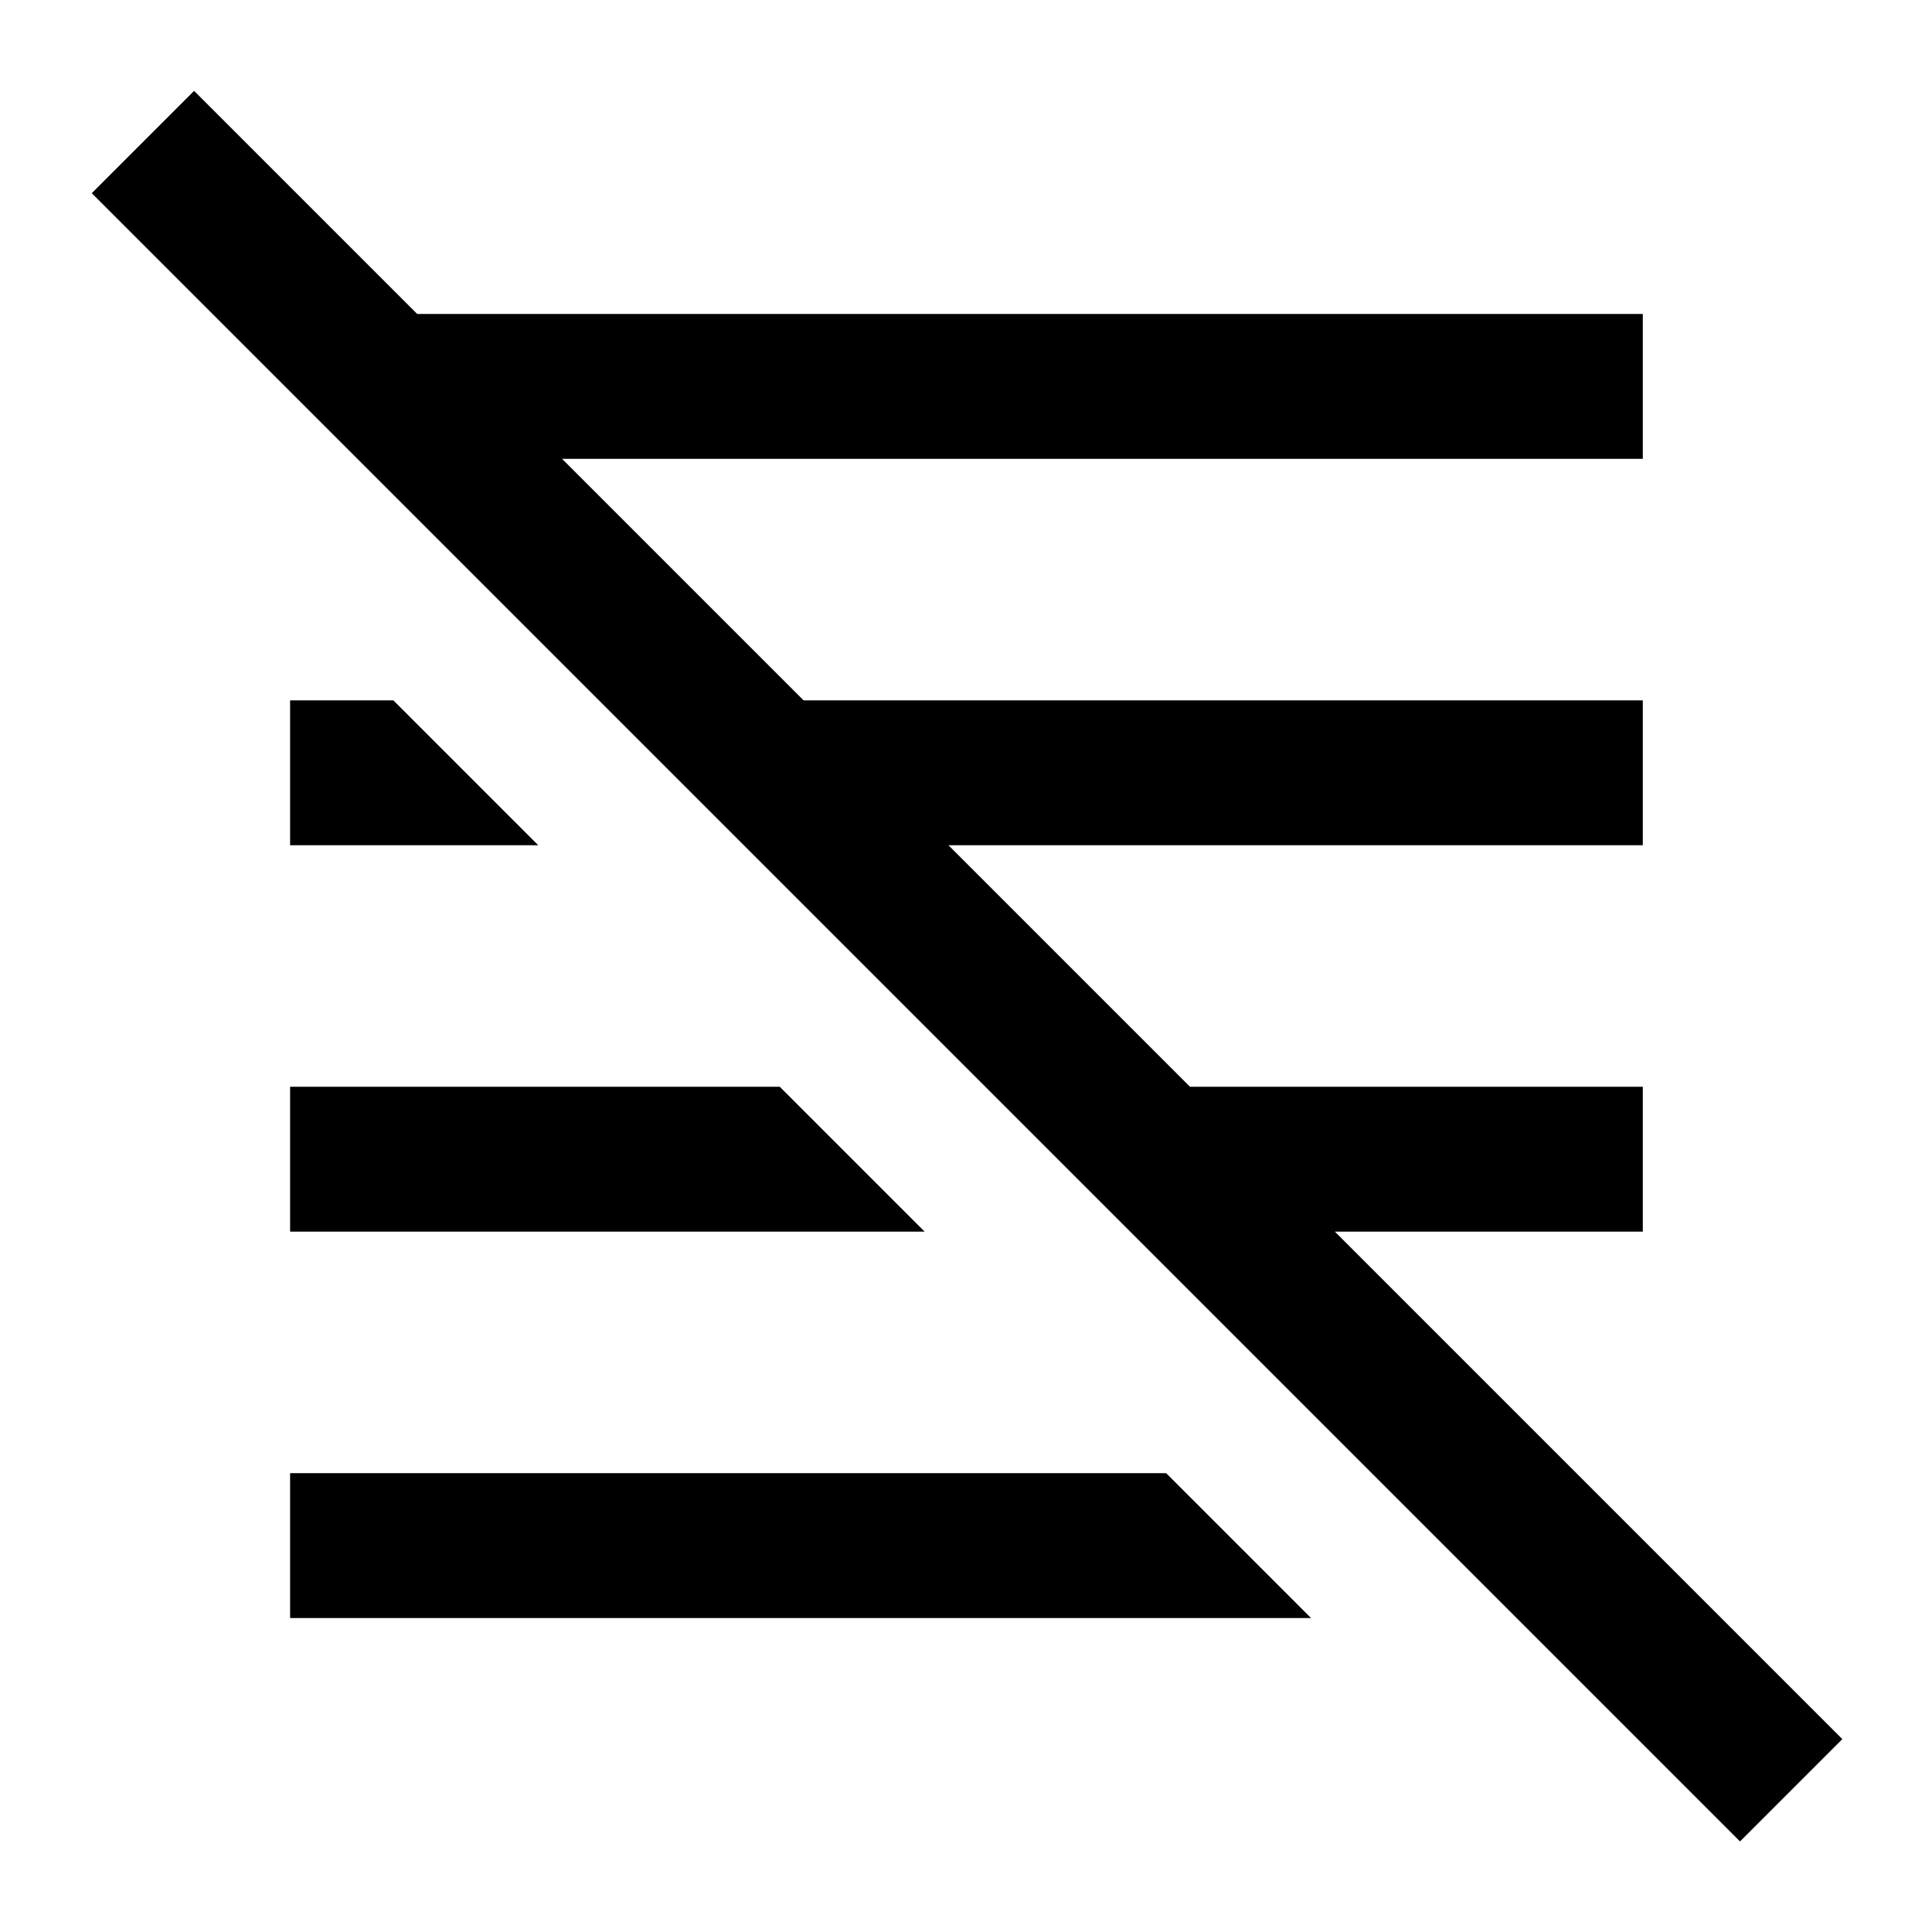 <svg xmlns="http://www.w3.org/2000/svg" viewBox="0 0 640 640"><!--! Font Awesome Pro 7.1.0 by @fontawesome - https://fontawesome.com License - https://fontawesome.com/license (Commercial License) Copyright 2025 Fonticons, Inc. --><path fill="currentColor" d="M81.3 47.1L64.3 30.1L30.4 64L47.4 81L559.4 593L576.4 610L610.3 576.1L593.3 559.1L442.2 408L544.2 408L544.2 360L394.2 360L314.2 280L544.2 280L544.2 232L266.2 232L186.2 152L544.2 152L544.2 104L138.2 104L81.3 47.1zM434.3 536L386.3 488L96.1 488L96.1 536L434.3 536zM258.3 360L96.1 360L96.1 408L306.3 408L258.3 360zM130.3 232L96.1 232L96.1 280L178.3 280L130.3 232z"/></svg>